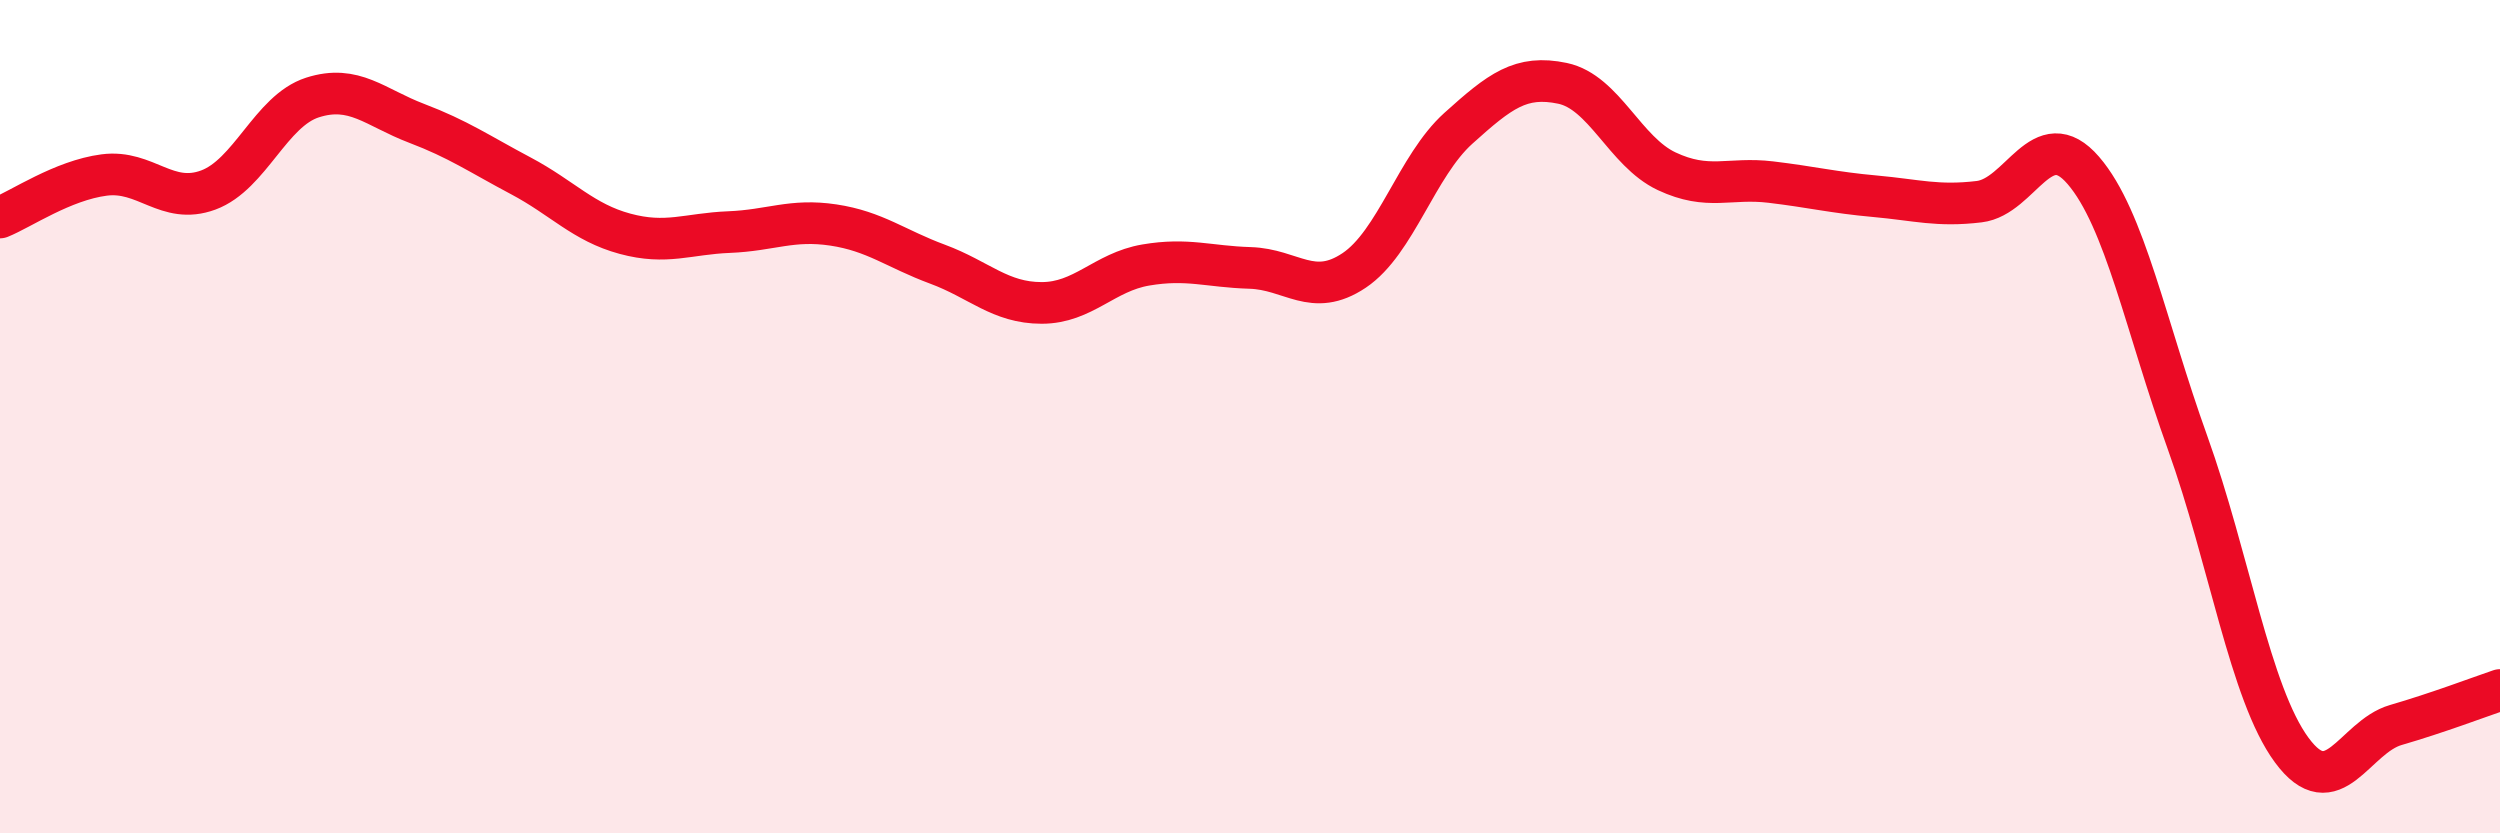 
    <svg width="60" height="20" viewBox="0 0 60 20" xmlns="http://www.w3.org/2000/svg">
      <path
        d="M 0,5.22 C 0.5,5.02 1.5,4.33 2.5,4.2 C 3.5,4.07 4,4.93 5,4.56 C 6,4.19 6.5,2.66 7.5,2.34 C 8.5,2.02 9,2.58 10,2.96 C 11,3.34 11.5,3.69 12.5,4.22 C 13.5,4.75 14,5.34 15,5.61 C 16,5.88 16.5,5.61 17.5,5.57 C 18.5,5.53 19,5.25 20,5.4 C 21,5.55 21.5,5.97 22.5,6.34 C 23.5,6.71 24,7.27 25,7.27 C 26,7.27 26.5,6.53 27.5,6.36 C 28.5,6.19 29,6.4 30,6.43 C 31,6.46 31.5,7.16 32.5,6.49 C 33.5,5.82 34,3.98 35,3.08 C 36,2.18 36.5,1.79 37.5,2 C 38.5,2.21 39,3.64 40,4.11 C 41,4.58 41.5,4.25 42.5,4.37 C 43.5,4.49 44,4.62 45,4.71 C 46,4.8 46.5,4.96 47.5,4.84 C 48.5,4.72 49,2.93 50,4.09 C 51,5.25 51.5,7.84 52.5,10.62 C 53.5,13.4 54,16.64 55,18 C 56,19.36 56.5,17.69 57.5,17.4 C 58.5,17.11 59.5,16.73 60,16.56L60 20L0 20Z"
        fill="#EB0A25"
        opacity="0.1"
        stroke-linecap="round"
        stroke-linejoin="round"
      />
      <path
        d="M 0,5.22 C 0.5,5.02 1.5,4.33 2.5,4.2 C 3.5,4.07 4,4.93 5,4.56 C 6,4.19 6.5,2.66 7.5,2.34 C 8.5,2.02 9,2.58 10,2.96 C 11,3.34 11.5,3.69 12.5,4.22 C 13.5,4.75 14,5.34 15,5.61 C 16,5.88 16.5,5.61 17.5,5.57 C 18.5,5.53 19,5.25 20,5.4 C 21,5.55 21.5,5.97 22.5,6.34 C 23.5,6.71 24,7.27 25,7.27 C 26,7.27 26.5,6.53 27.5,6.36 C 28.5,6.19 29,6.4 30,6.43 C 31,6.46 31.5,7.16 32.5,6.49 C 33.5,5.82 34,3.98 35,3.08 C 36,2.18 36.5,1.79 37.5,2 C 38.5,2.21 39,3.64 40,4.11 C 41,4.58 41.5,4.25 42.5,4.37 C 43.5,4.49 44,4.62 45,4.71 C 46,4.8 46.5,4.96 47.5,4.84 C 48.5,4.72 49,2.93 50,4.09 C 51,5.25 51.5,7.84 52.5,10.62 C 53.5,13.4 54,16.64 55,18 C 56,19.36 56.5,17.69 57.5,17.4 C 58.5,17.11 59.5,16.73 60,16.56"
        stroke="#EB0A25"
        stroke-width="1"
        fill="none"
        stroke-linecap="round"
        stroke-linejoin="round"
      />
    </svg>
  